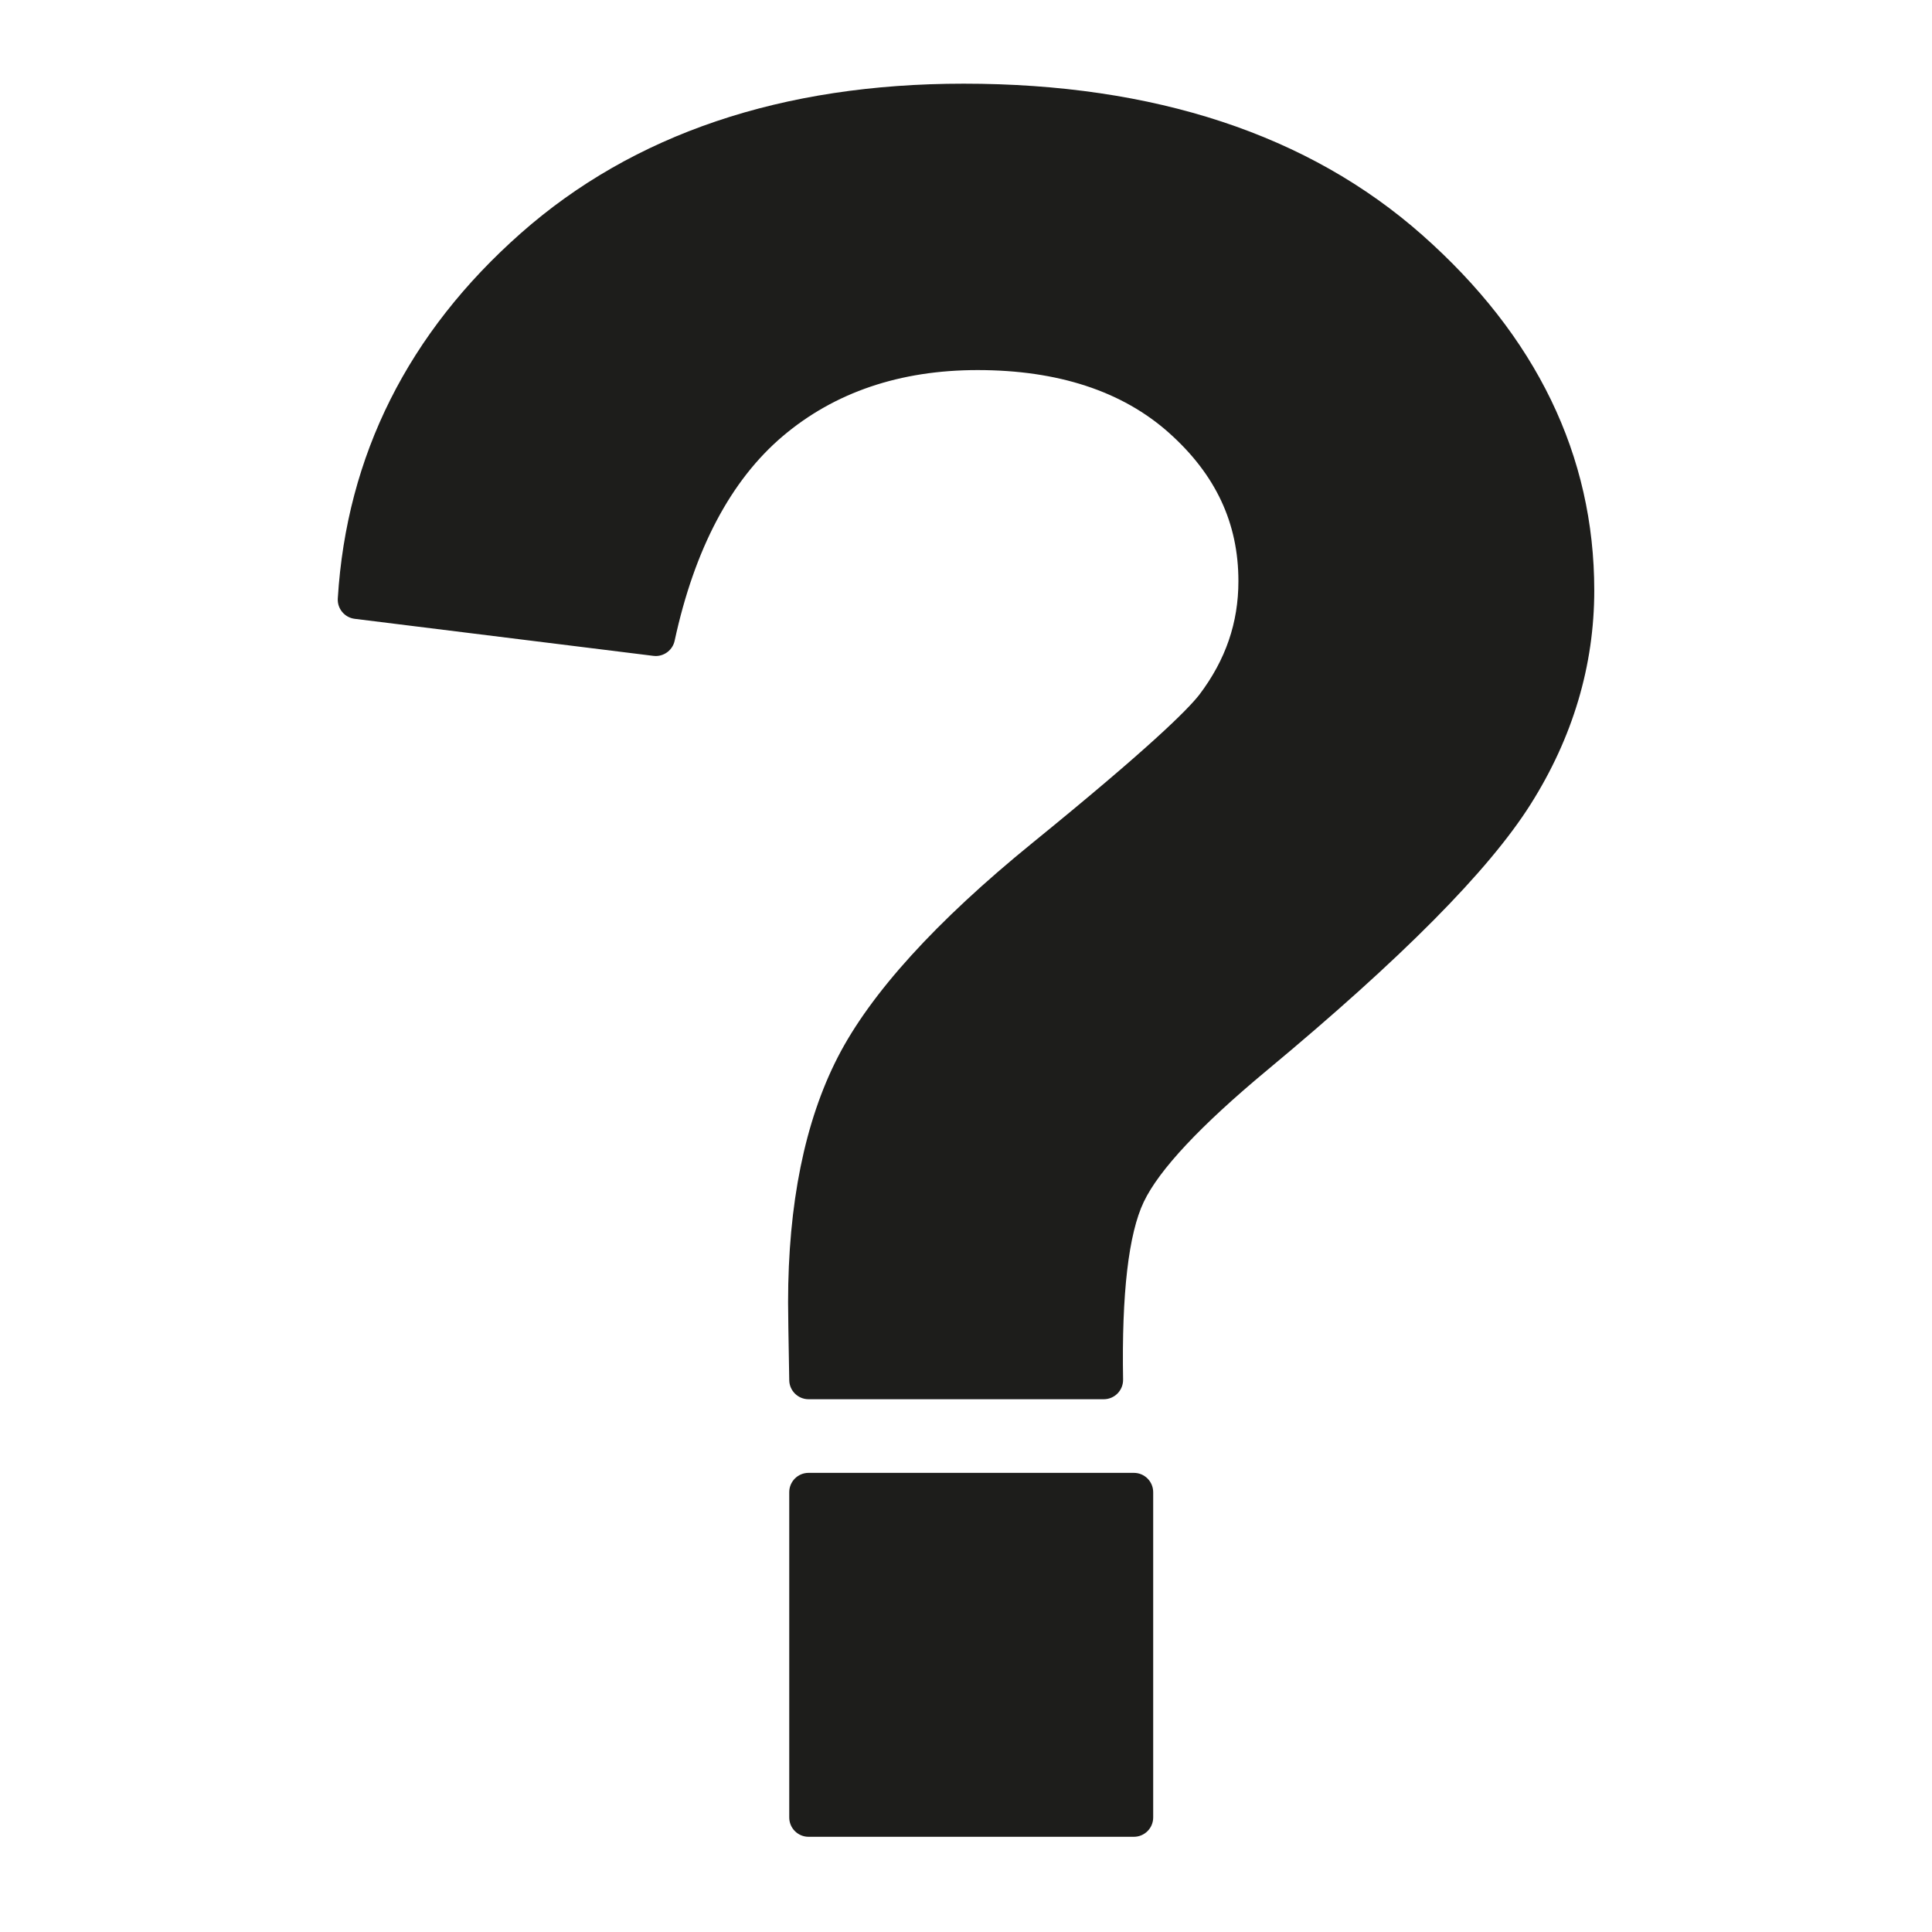 <?xml version="1.0" encoding="iso-8859-1"?>
<!-- Generator: Adobe Illustrator 17.1.0, SVG Export Plug-In . SVG Version: 6.00 Build 0)  -->
<!DOCTYPE svg PUBLIC "-//W3C//DTD SVG 1.1//EN" "http://www.w3.org/Graphics/SVG/1.1/DTD/svg11.dtd">
<svg version="1.1" id="Capa_1" xmlns="http://www.w3.org/2000/svg" xmlns:xlink="http://www.w3.org/1999/xlink" x="0px" y="0px"
	 viewBox="0 0 100 100" style="enable-background:new 0 0 100 100;" xml:space="preserve">
<g>
	<path style="fill:#1D1D1B;" d="M58.688,76.235H41.851c-0.552,0-1,0.448-1,1v16.837c0,0.552,0.448,1,1,1h16.838c0.552,0,1-0.448,1-1
		V77.235C59.688,76.682,59.241,76.235,58.688,76.235z"/>
	<path style="fill:#1D1D1B;" d="M73.612,12.162C67.738,6.966,59.753,4.331,49.88,4.331c-9.396,0-17.108,2.604-22.922,7.741
		c-5.832,5.152-9.02,11.512-9.474,18.904c-0.032,0.527,0.351,0.989,0.875,1.054l15.459,1.917c0.042,0.005,0.083,0.008,0.124,0.008
		c0.465,0,0.876-0.324,0.977-0.789c1.026-4.75,2.91-8.314,5.601-10.593c2.677-2.268,6.068-3.418,10.079-3.418
		c4.16,0,7.494,1.094,9.91,3.251c2.416,2.158,3.591,4.668,3.591,7.673c0,2.153-0.659,4.073-2.015,5.869
		c-0.617,0.796-2.624,2.784-8.641,7.676c-4.999,4.064-8.392,7.801-10.086,11.105c-1.703,3.323-2.567,7.589-2.567,12.68
		c0,0.485,0.02,1.804,0.06,4.033c0.01,0.545,0.455,0.982,1,0.982h15.28c0.268,0,0.525-0.108,0.713-0.299s0.291-0.45,0.287-0.718
		c-0.077-4.456,0.284-7.551,1.071-9.199c0.792-1.658,2.931-3.943,6.358-6.793c7.017-5.834,11.484-10.34,13.658-13.776
		c2.19-3.463,3.301-7.191,3.301-11.08C82.518,23.579,79.521,17.39,73.612,12.162z"/>
</g>
</svg>
